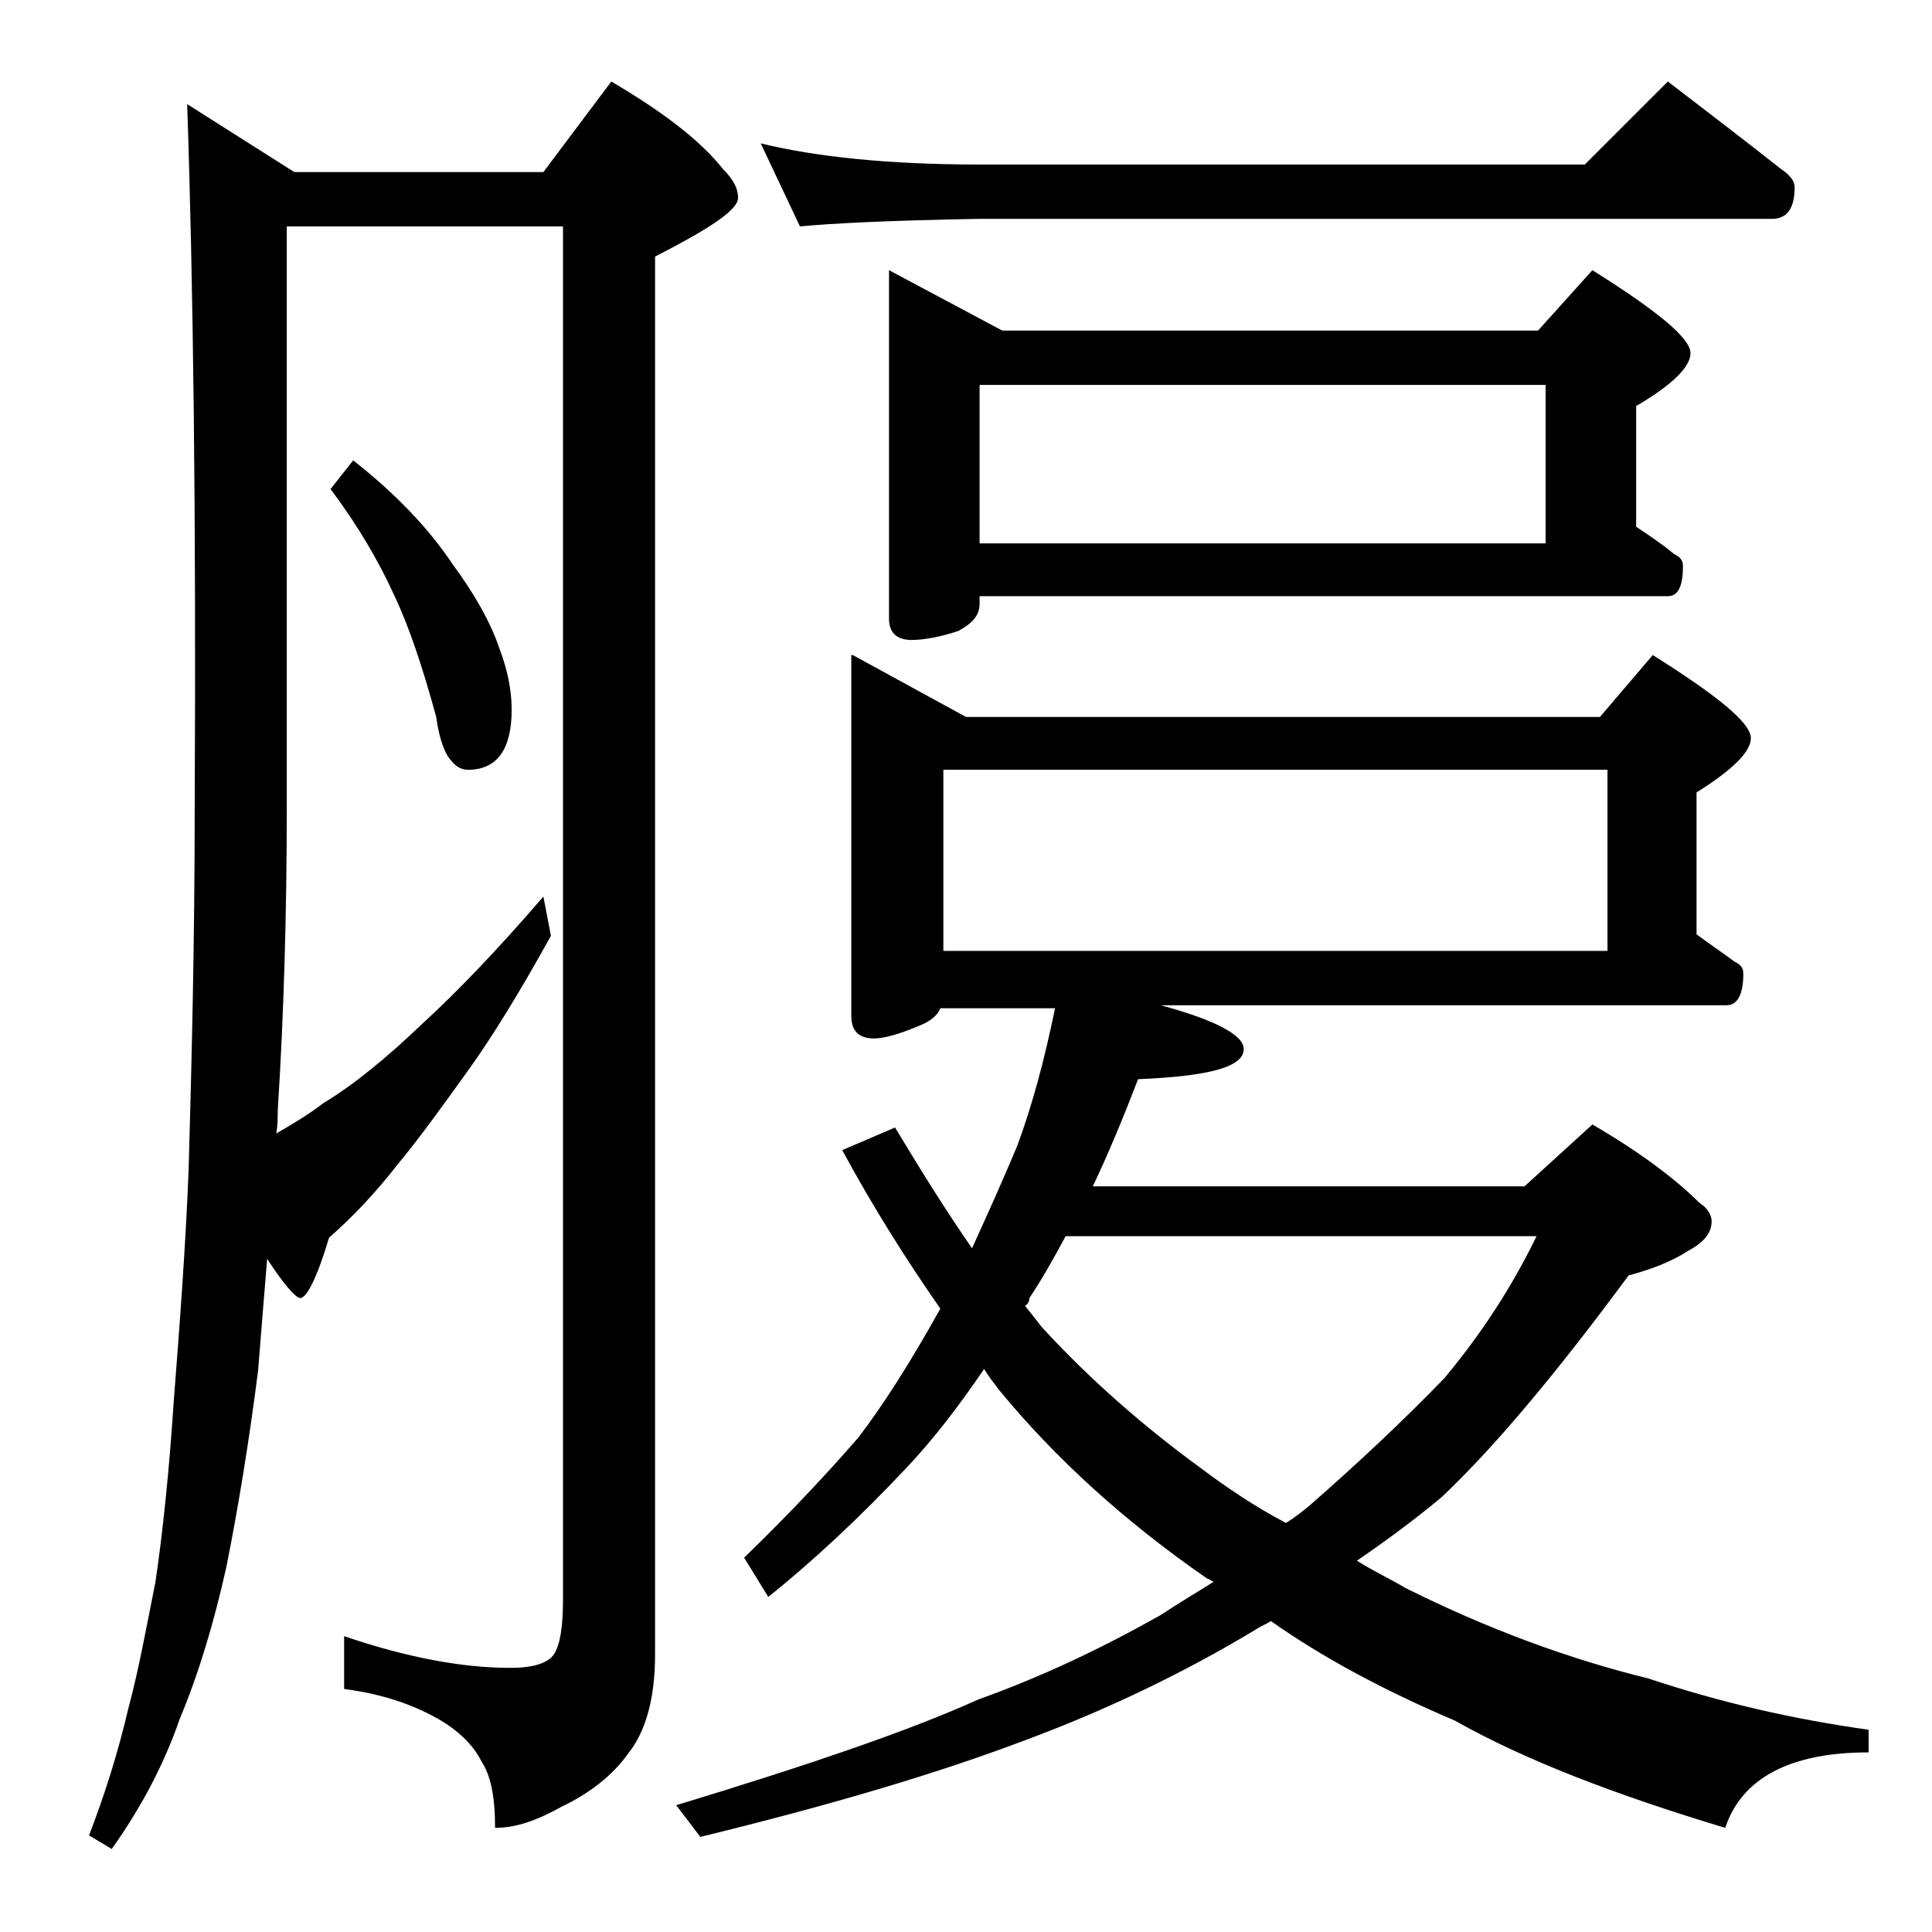 <?xml version="1.0" encoding="utf-8"?>
<!-- Generator: Adobe Illustrator 18.0.0, SVG Export Plug-In . SVG Version: 6.00 Build 0)  -->
<!DOCTYPE svg PUBLIC "-//W3C//DTD SVG 1.1//EN" "http://www.w3.org/Graphics/SVG/1.1/DTD/svg11.dtd">
<svg version="1.1" id="Layer_1" xmlns="http://www.w3.org/2000/svg" xmlns:xlink="http://www.w3.org/1999/xlink" x="0px" y="0px"
	 viewBox="0 0 128 128" enable-background="new 0 0 128 128" xml:space="preserve">
<path d="M12.4,6.9l7.1,4.5H36l4.5-6c3.4,2,5.9,3.9,7.4,5.8c0.7,0.7,1,1.3,1,1.9c0,0.8-1.8,2-5.5,3.9v92.6c0,2.9-0.6,5.1-1.8,6.6
	c-1,1.4-2.5,2.6-4.4,3.5c-1.6,0.9-3,1.4-4.4,1.4c0-2.1-0.3-3.5-0.9-4.4c-0.6-1.2-1.7-2.2-3.2-3c-1.7-0.9-3.6-1.5-5.9-1.8v-3.5
	c4.1,1.4,7.8,2.1,11,2.1c1.5,0,2.5-0.3,2.9-0.9c0.4-0.6,0.6-1.8,0.6-3.6V15H19v38.4c0,7.2-0.2,13.9-0.6,20.2c0,0.5,0,1-0.1,1.5
	c1.2-0.7,2.2-1.3,3.1-2c2-1.2,4.2-3,6.5-5.2c2.3-2.1,5-4.9,8.1-8.5l0.5,2.6c-2.1,3.8-3.9,6.7-5.4,8.8c-1.8,2.5-3.3,4.6-4.8,6.4
	c-1.4,1.8-2.9,3.4-4.5,4.8c-0.8,2.7-1.5,4-1.9,4c-0.3,0-1.1-0.9-2.2-2.6c-0.2,2.4-0.4,4.9-0.6,7.4c-0.6,4.7-1.3,9-2.1,13
	c-0.8,3.6-1.8,7-3.1,10.1c-1,2.9-2.5,5.8-4.5,8.6l-1.5-0.9c1-2.6,1.9-5.4,2.6-8.4c0.7-2.6,1.2-5.4,1.8-8.4c0.5-3.4,0.9-7.3,1.2-11.8
	c0.4-5.2,0.8-10.4,1-15.6c0.2-7.1,0.4-15.1,0.4-24C13,34.1,12.8,18.6,12.4,6.9z M23.4,30.5c2.8,2.2,5,4.5,6.6,6.9
	c1.4,1.9,2.5,3.8,3.1,5.6c0.5,1.3,0.8,2.7,0.8,4c0,2.7-1,4-2.9,4c-0.4,0-0.8-0.2-1.1-0.6c-0.4-0.4-0.8-1.4-1-2.9
	c-0.9-3.3-1.8-6-2.8-8.1c-1-2.2-2.4-4.6-4.2-7L23.4,30.5z M56.5,43.4l7.5,4.1h42l3.5-4.1c4.3,2.7,6.5,4.5,6.5,5.5
	c0,0.9-1.2,2.1-3.6,3.6v9.4c0.8,0.6,1.7,1.2,2.5,1.8c0.4,0.2,0.6,0.4,0.6,0.8c0,1.4-0.4,2.1-1.1,2.1H76.9c3.7,1,5.5,2,5.5,2.9
	c0,1.2-2.3,1.8-7,2c-1,2.6-2,5-3,7.1H101l4.5-4.1c3.1,1.8,5.5,3.6,7.1,5.2c0.5,0.3,0.8,0.8,0.8,1.2c0,0.8-0.5,1.4-1.6,2
	c-1.1,0.7-2.4,1.2-3.9,1.6C103.1,91,99,95.9,95.5,99.2c-1.8,1.5-3.7,2.9-5.6,4.2c1.1,0.7,2.2,1.2,3.2,1.8c5.4,2.7,10.8,4.7,16.1,6
	c4.8,1.6,9.6,2.7,14.6,3.4v1.5c-5.2,0-8.4,1.7-9.5,5c-7.3-2.2-13.3-4.5-17.9-7.1c-4.7-2-8.8-4.2-12.2-6.6c-0.3,0.2-0.6,0.3-0.9,0.5
	c-4.8,2.9-10,5.4-15.4,7.4c-5.8,2.2-12.9,4.3-21.5,6.4l-1.6-2.1c8.9-2.7,15.6-5,20-7c4.2-1.5,8.2-3.4,12.1-5.6
	c1.2-0.8,2.4-1.5,3.5-2.2c-0.2-0.1-0.3-0.2-0.4-0.2c-5.5-3.8-10.1-8-13.8-12.5c-0.3-0.4-0.7-0.9-1-1.4c-1.7,2.5-3.4,4.7-5.1,6.5
	c-3.1,3.3-6.2,6.2-9.2,8.6l-1.6-2.6c3.2-3.1,5.7-5.8,7.6-8c1.6-2.1,3.4-4.9,5.4-8.5c-2.3-3.3-4.5-6.8-6.5-10.5l3.5-1.5
	c1.8,3,3.5,5.7,5.1,8c1-2.2,2-4.4,3-6.8c1-2.7,1.8-5.7,2.5-9.1h-7.6c-0.2,0.5-0.7,0.9-1.5,1.2c-1.2,0.5-2.2,0.8-2.9,0.8
	c-1,0-1.5-0.5-1.5-1.5V43.4z M50.4,9.5c3.7,0.9,8.5,1.4,14.5,1.4H105l5.5-5.5c2.6,2,5.1,3.9,7.5,5.8c0.6,0.4,0.9,0.8,0.9,1.2
	c0,1.4-0.5,2.1-1.5,2.1H64.9C59,14.6,55.1,14.8,53,15L50.4,9.5z M58.9,17.9l7.5,4h35.5l3.6-4c4.3,2.7,6.5,4.5,6.5,5.5
	c0,0.9-1.2,2.1-3.6,3.5v8c0.9,0.6,1.8,1.2,2.5,1.8c0.4,0.2,0.6,0.4,0.6,0.8c0,1.3-0.3,2-1,2H64.9V40c0,0.8-0.5,1.3-1.4,1.8
	c-1.2,0.4-2.3,0.6-3.1,0.6c-1,0-1.5-0.5-1.5-1.4V17.9z M62.5,63h44V51h-44V63z M64.9,36h37.5V25.5H64.9V36z M67.9,86.5
	c0.4,0.5,0.8,1,1.1,1.4c3.3,3.6,6.9,6.7,10.6,9.4c1.6,1.2,3.5,2.5,5.6,3.6c0.5-0.3,1-0.7,1.5-1.1c3.2-2.8,6.2-5.6,9-8.5
	c2.5-3,4.5-6.1,6.1-9.4H70.6c-0.8,1.5-1.6,2.9-2.4,4.1C68.2,86.3,68,86.5,67.9,86.5z"/>
</svg>

